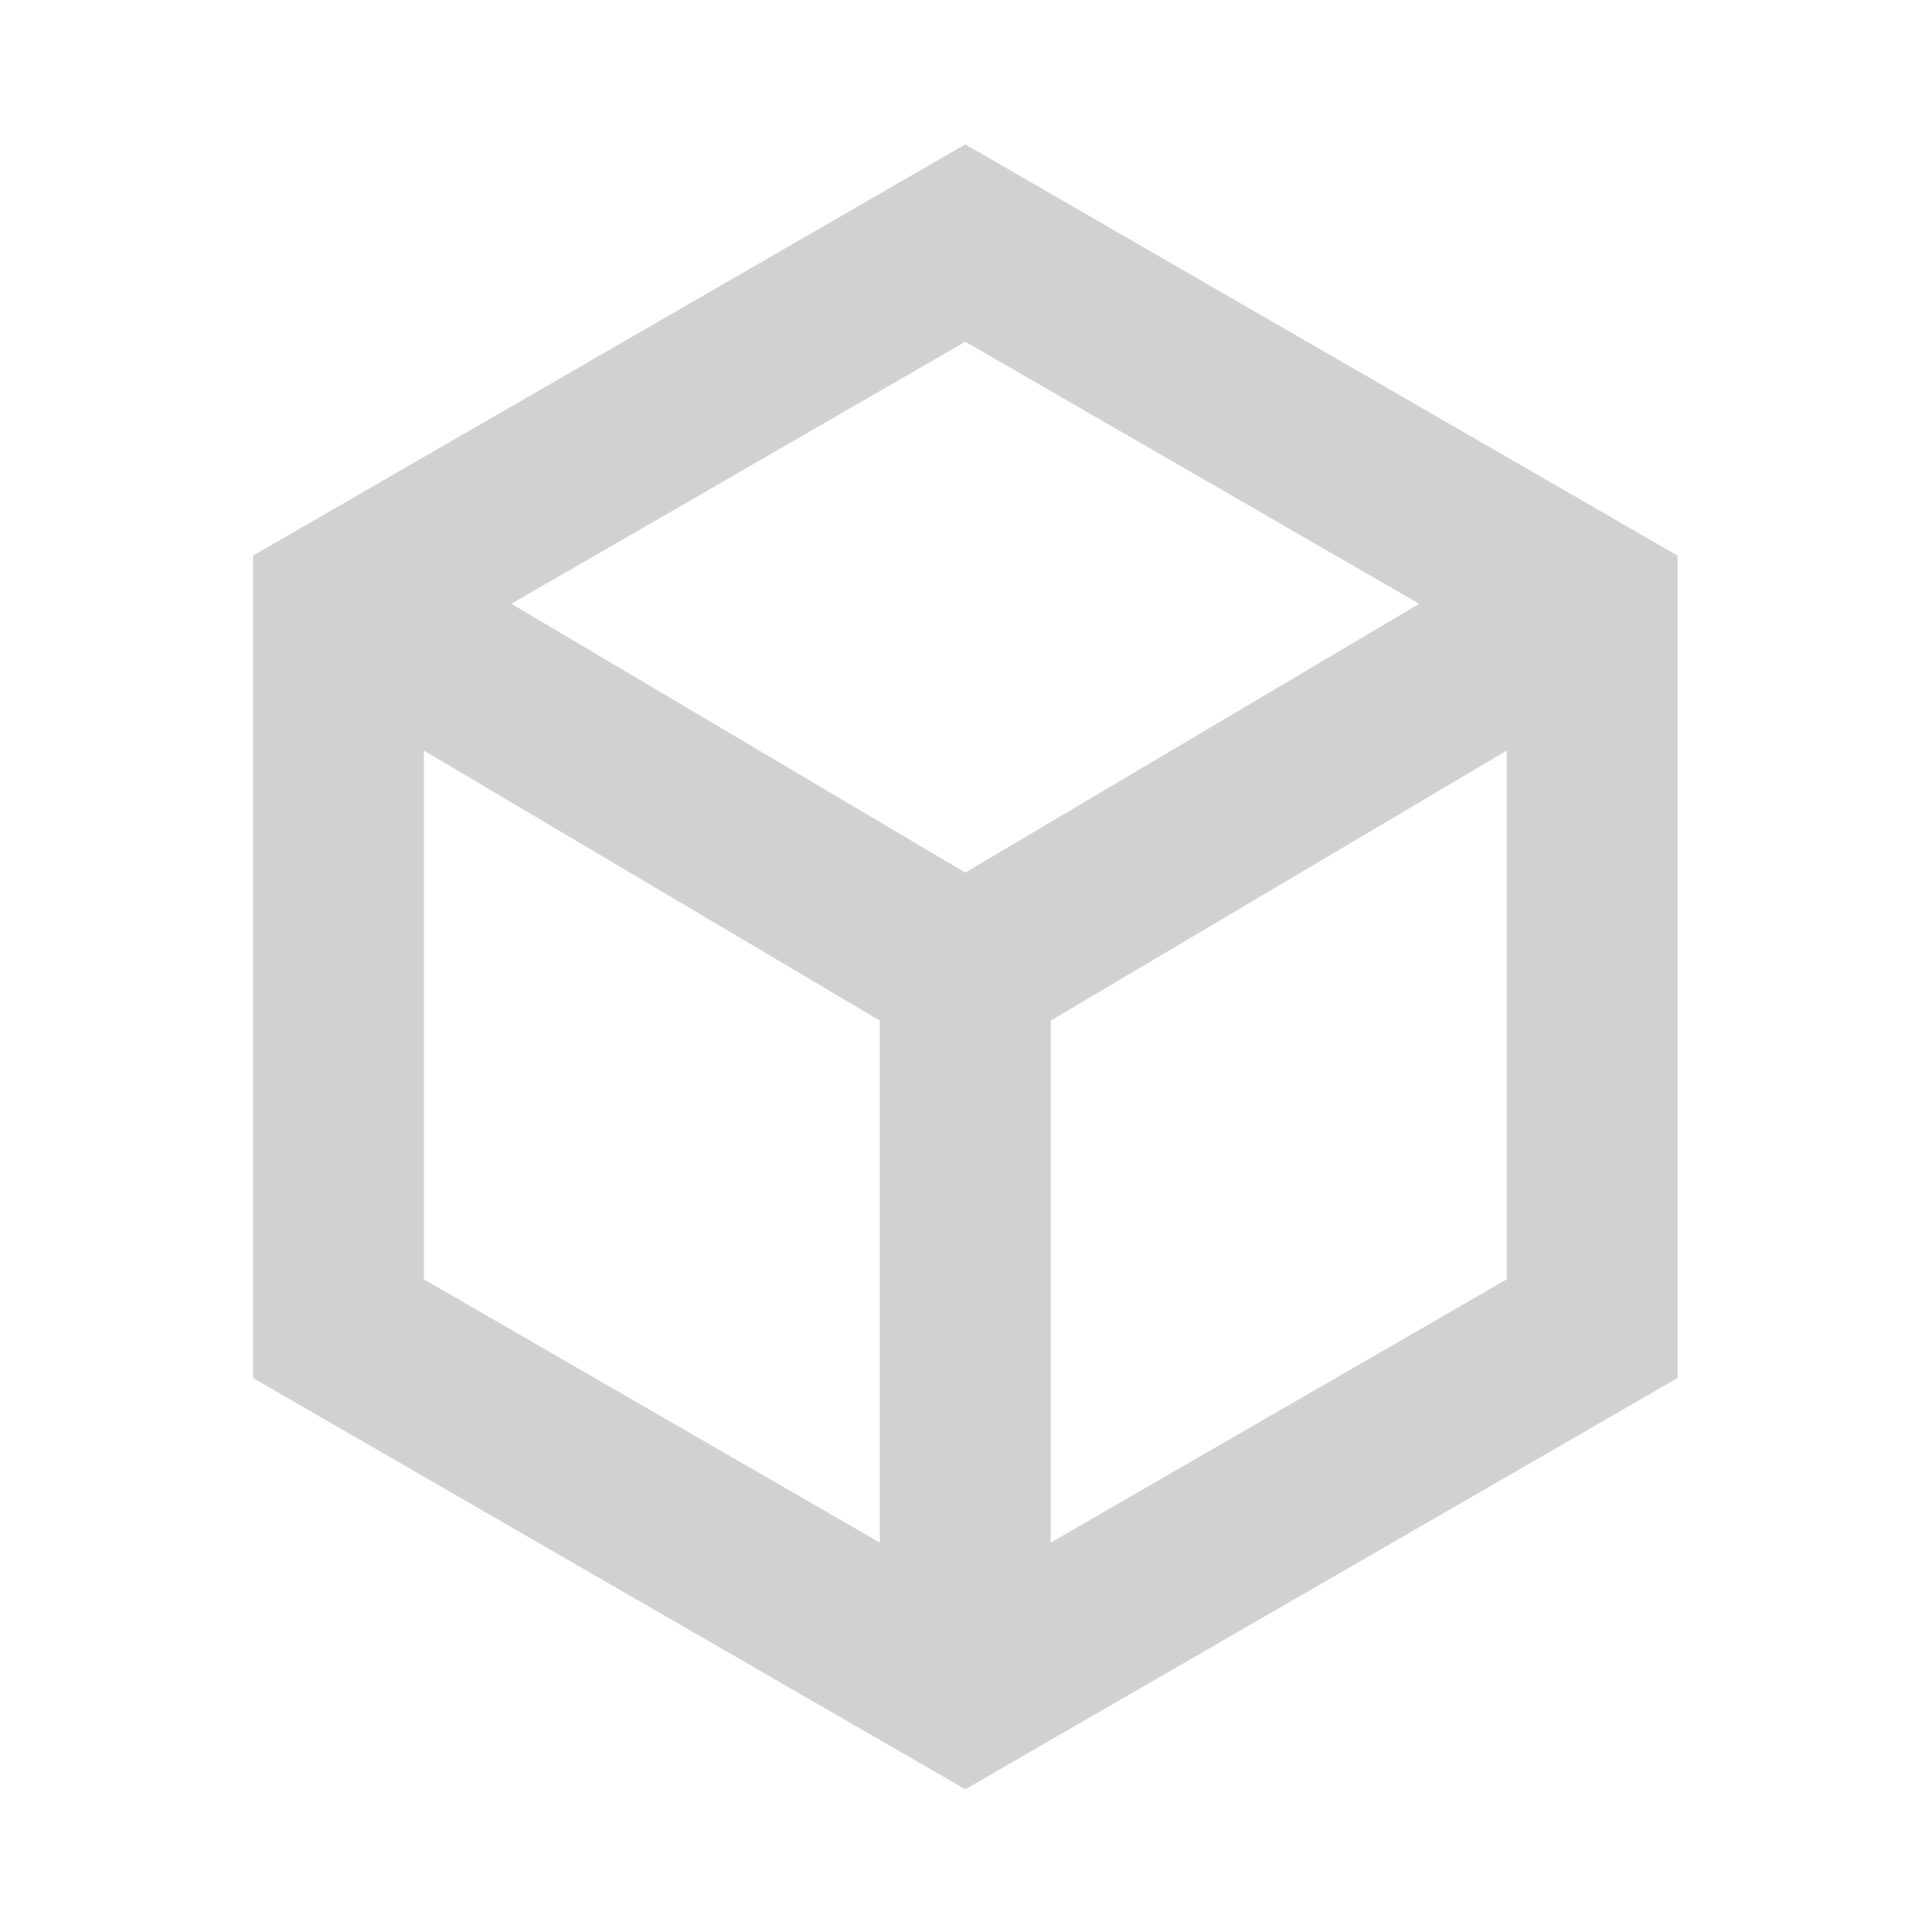 <?xml version="1.0" encoding="UTF-8"?>
<svg xmlns="http://www.w3.org/2000/svg" xmlns:xlink="http://www.w3.org/1999/xlink" width="64px" height="64px" viewBox="0 0 64 64" version="1.1">
<defs>
<clipPath id="clip1">
  <path d="M 8.383 4.727 L 55.617 4.727 L 55.617 59.273 L 8.383 59.273 Z M 8.383 4.727 "/>
</clipPath>
</defs>
<g id="surface1">
<g clip-path="url(#clip1)" clip-rule="nonzero">
<path style="fill:none;stroke-width:17;stroke-linecap:butt;stroke-linejoin:miter;stroke:rgb(81.961%,81.961%,81.961%);stroke-opacity:1;stroke-miterlimit:10;" d="M 70.854 153.815 L 8.499 117.815 L 8.499 45.815 L 70.854 9.815 L 133.209 45.815 L 133.209 117.815 Z M 70.854 153.815 " transform="matrix(0.333,0,0,-0.333,8.382,59.272)"/>
<path style="fill:none;stroke-width:17;stroke-linecap:butt;stroke-linejoin:miter;stroke:rgb(81.961%,81.961%,81.961%);stroke-opacity:1;stroke-miterlimit:10;" d="M 8.358 118.319 L 70.854 81.311 L 133.35 118.319 " transform="matrix(0.333,0,0,-0.333,8.382,59.272)"/>
</g>
<path style="fill:none;stroke-width:17;stroke-linecap:butt;stroke-linejoin:miter;stroke:rgb(81.961%,81.961%,81.961%);stroke-opacity:1;stroke-miterlimit:10;" d="M 70.354 81.311 L 70.354 10.319 " transform="matrix(0.333,0,0,-0.333,8.549,59.272)"/>
</g>
</svg>
